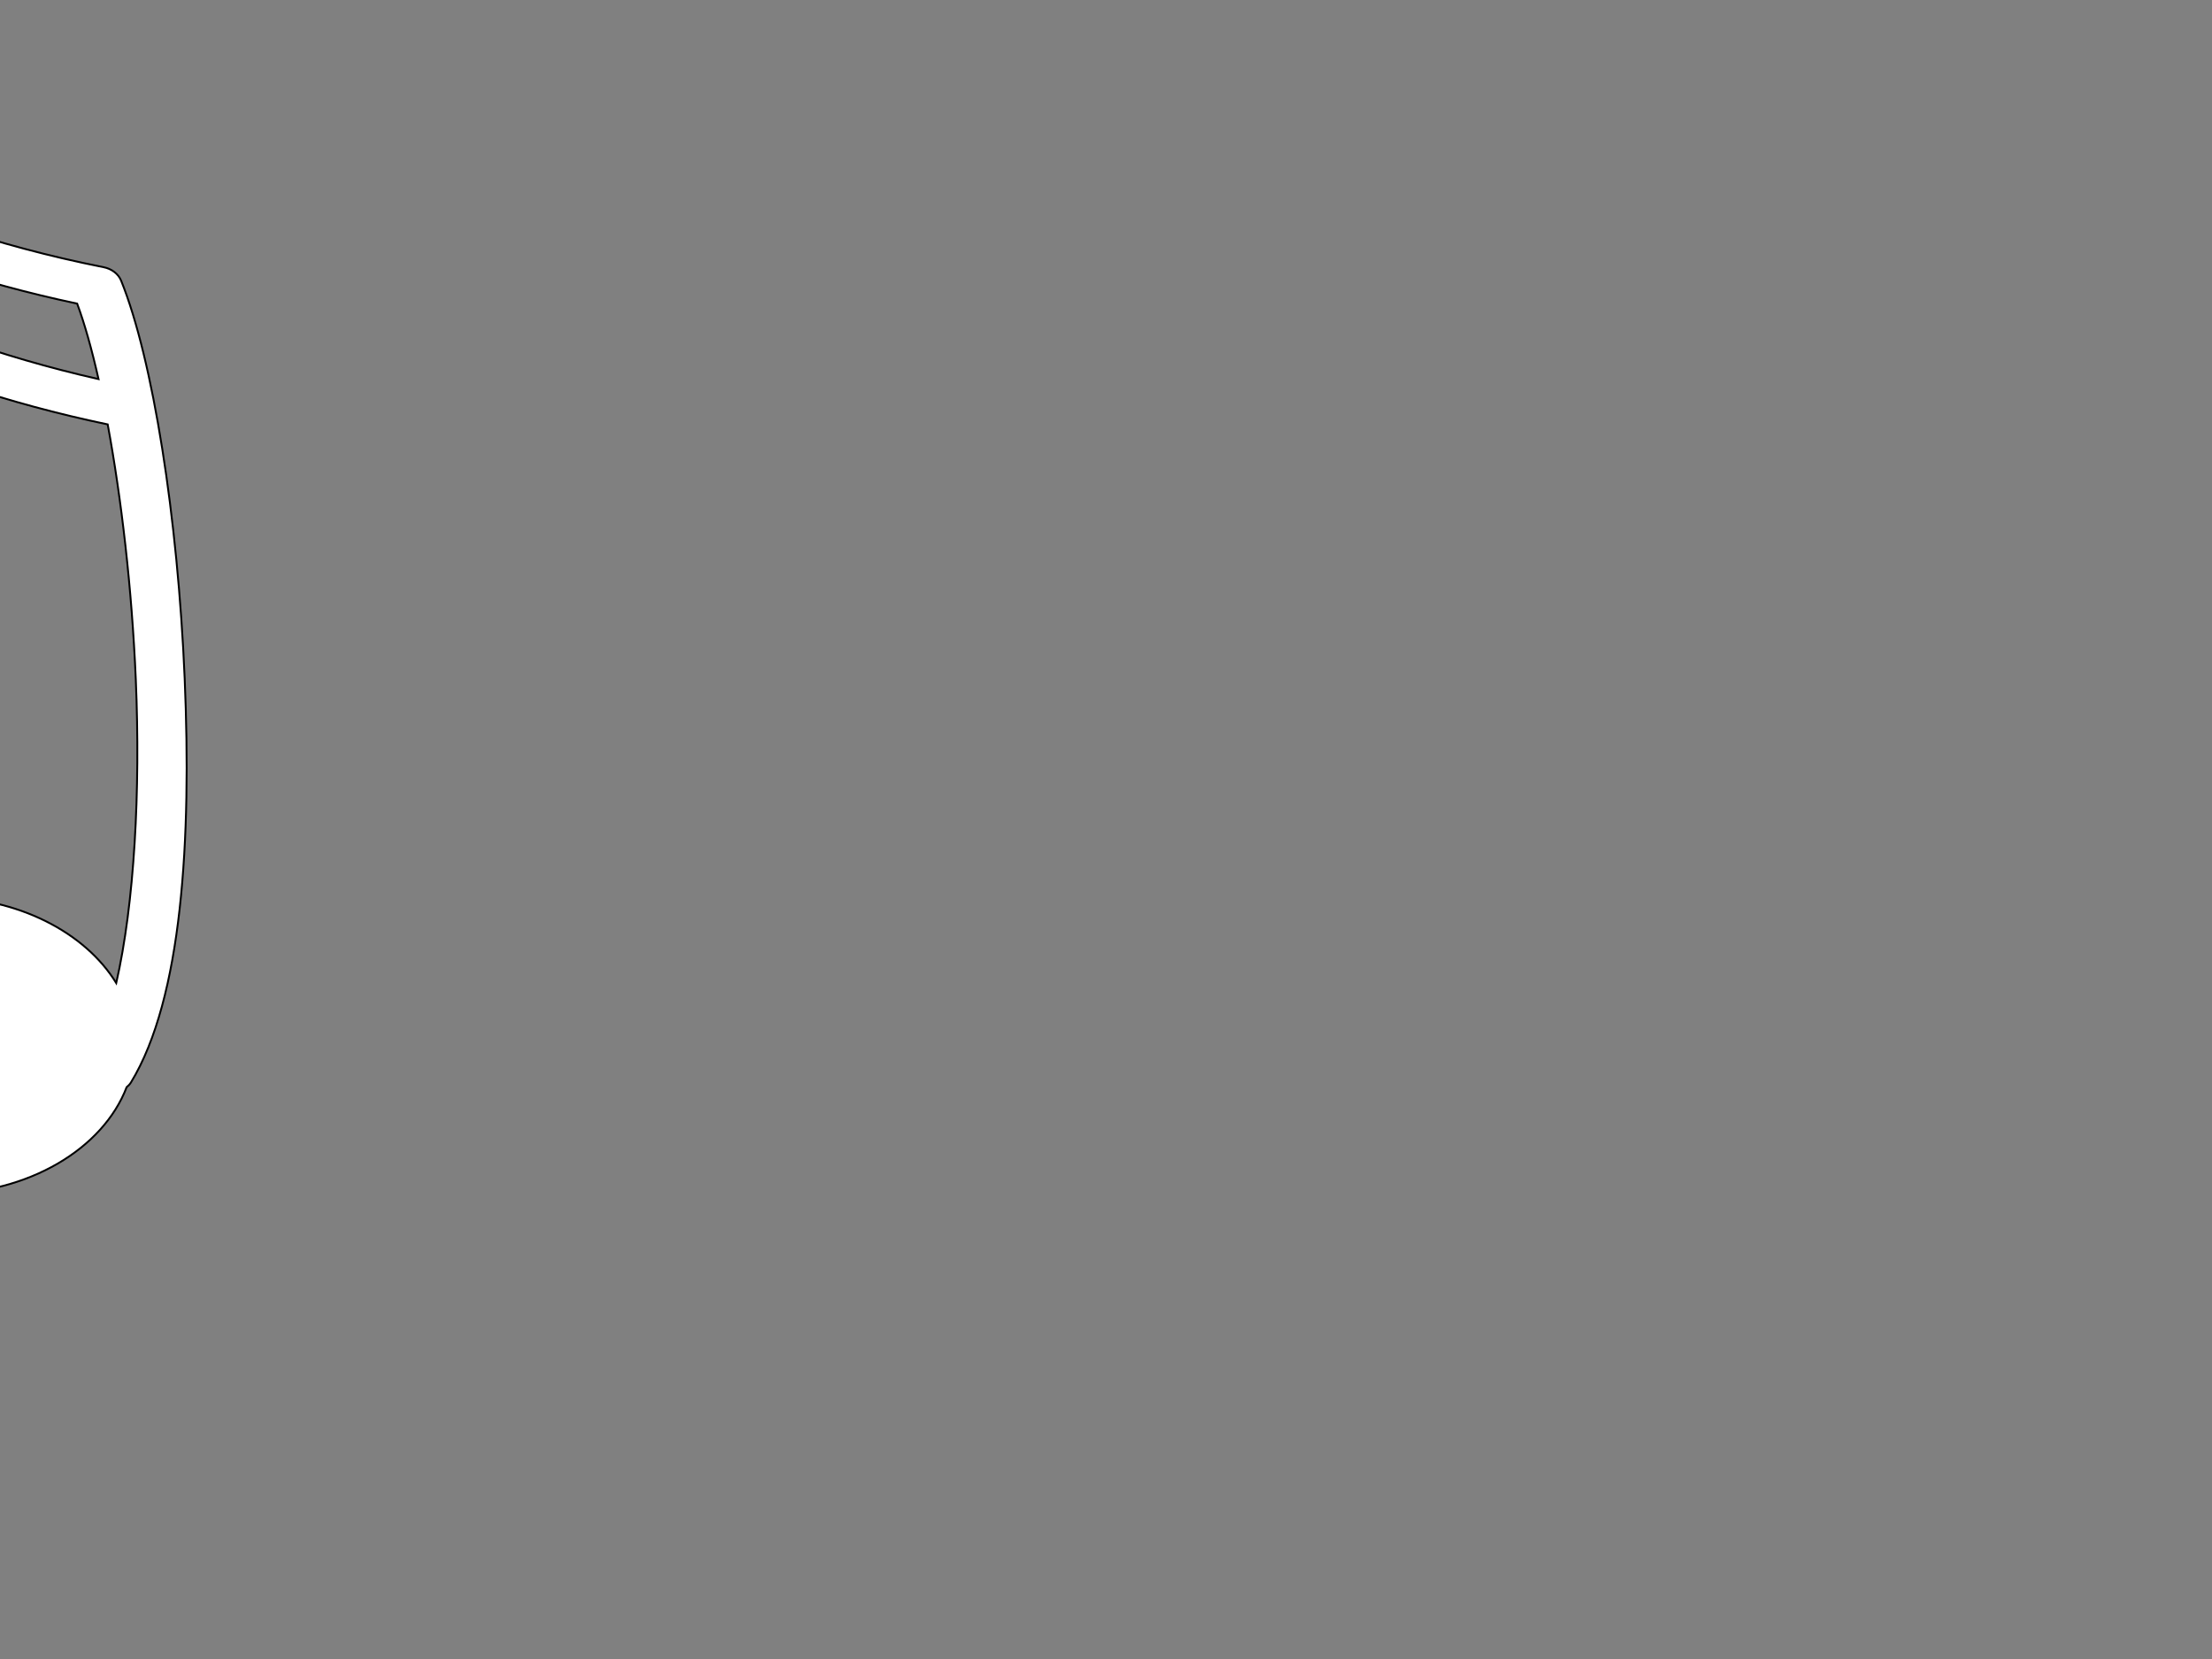 <?xml version="1.0"?><svg width="640" height="480" xmlns="http://www.w3.org/2000/svg">
 <rect width="100%" height="100%" fill="#808080" stroke="none"/>
 <g>
  <title>Layer 1</title>
  <g id="g54119">
   <path d="m-130.394,9.961c-1.991,0.177 -3.77,1.032 -4.949,2.41c-1.179,1.378 -1.648,3.151 -1.237,4.821c17.497,78.823 23.917,148.182 19.619,213.005c-10.243,-10.815 -26.939,-17.926 -45.779,-17.926c-31.132,0 -56.385,19.232 -56.385,42.933c0,23.7 25.253,42.932 56.385,42.932c27.642,0 50.688,-15.108 55.501,-35.099c1.043,-0.939 1.782,-2.078 1.944,-3.465c7.156,-60.985 4.14,-125.6 -8.307,-197.188c42.321,24.507 86.053,48.169 144.762,60.407c3.933,21.255 7.004,47.383 8.131,73.814c1.377,32.317 -0.41,64.765 -5.656,87.823c-8.988,-14.639 -28.467,-24.856 -51.082,-24.856c-31.132,0 -56.385,19.233 -56.385,42.933c0,23.7 25.253,42.933 56.385,42.933c25.645,0 47.247,-13.033 54.087,-30.882c0.474,-0.413 0.908,-0.817 1.237,-1.356c14.853,-24.395 17.536,-70.401 15.555,-116.897c-1.981,-46.495 -9.19,-92.352 -18.383,-115.089c-0.797,-1.974 -2.737,-3.456 -5.126,-3.917c-63.33,-12.568 -108.525,-38.885 -155.545,-66.282c-1.39,-0.828 -3.084,-1.202 -4.772,-1.054l0,0zm10.429,18.679c41.594,24.037 84.83,47.043 142.288,59.202c2.114,5.653 4.229,13.162 6.186,21.843c-58.004,-13.115 -100.835,-37.771 -145.116,-63.57c-1.112,-5.823 -2.125,-11.556 -3.358,-17.474l0,0z" id="path54110" stroke-miterlimit="4" stroke-width="0.542" stroke="black" fill-rule="nonzero" fill="#ffffff"/>
  </g>
 </g>
</svg>